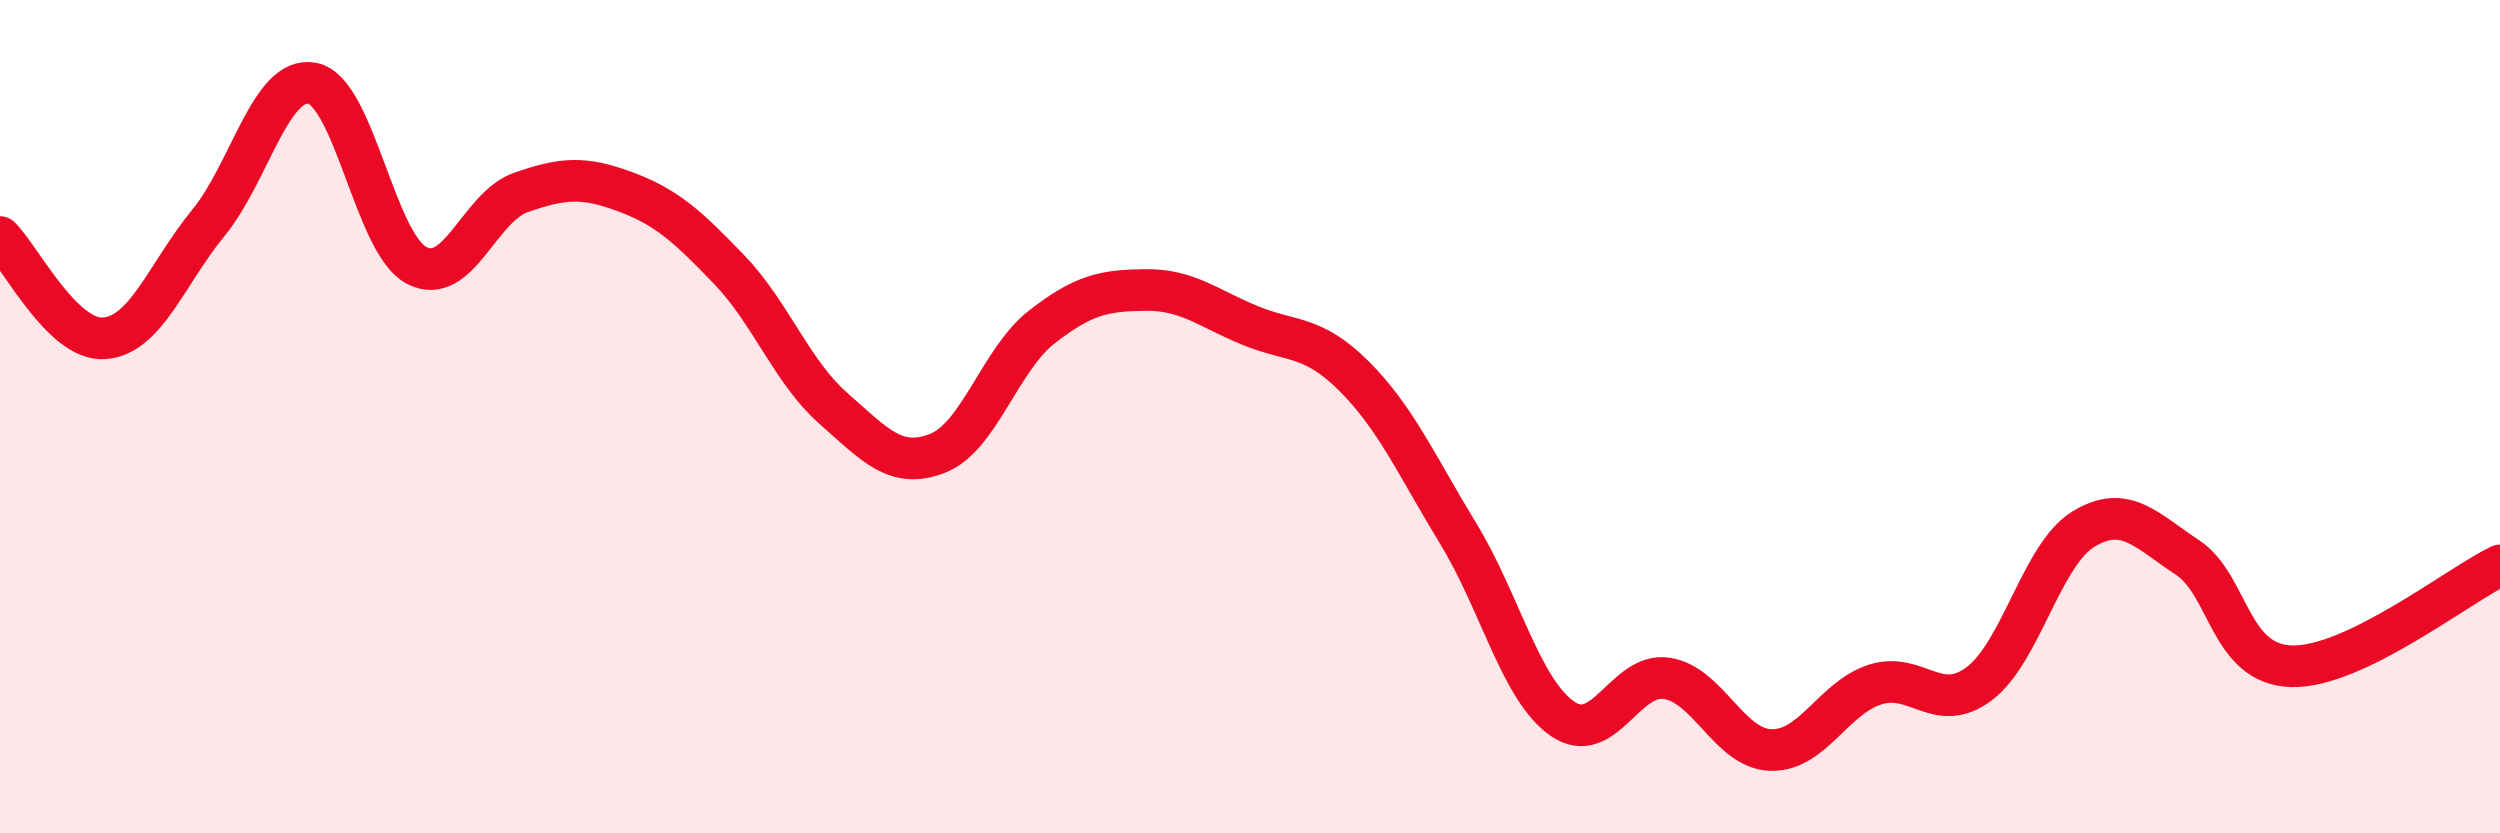 
    <svg width="60" height="20" viewBox="0 0 60 20" xmlns="http://www.w3.org/2000/svg">
      <path
        d="M 0,5.69 C 0.5,6.18 1.5,8.19 2.5,8.12 C 3.5,8.05 4,6.57 5,5.35 C 6,4.13 6.5,1.8 7.5,2 C 8.5,2.2 9,5.85 10,6.37 C 11,6.89 11.5,4.97 12.5,4.62 C 13.5,4.27 14,4.23 15,4.6 C 16,4.97 16.5,5.43 17.5,6.47 C 18.5,7.51 19,8.92 20,9.8 C 21,10.68 21.5,11.27 22.5,10.88 C 23.5,10.49 24,8.63 25,7.85 C 26,7.07 26.5,6.97 27.5,6.96 C 28.5,6.95 29,7.4 30,7.81 C 31,8.22 31.5,8.03 32.5,9.03 C 33.5,10.03 34,11.17 35,12.81 C 36,14.45 36.5,16.56 37.5,17.25 C 38.5,17.94 39,16.13 40,16.28 C 41,16.43 41.5,17.97 42.5,18 C 43.5,18.03 44,16.75 45,16.43 C 46,16.11 46.5,17.16 47.5,16.41 C 48.5,15.66 49,13.31 50,12.7 C 51,12.09 51.5,12.72 52.5,13.38 C 53.5,14.04 53.5,15.95 55,15.99 C 56.5,16.03 59,14.05 60,13.57L60 20L0 20Z"
        fill="#EB0A25"
        opacity="0.1"
        stroke-linecap="round"
        stroke-linejoin="round"
      />
      <path
        d="M 0,5.69 C 0.5,6.18 1.5,8.19 2.5,8.12 C 3.5,8.05 4,6.57 5,5.35 C 6,4.13 6.5,1.8 7.5,2 C 8.5,2.2 9,5.85 10,6.37 C 11,6.89 11.5,4.97 12.5,4.62 C 13.5,4.27 14,4.23 15,4.6 C 16,4.97 16.5,5.43 17.5,6.47 C 18.5,7.51 19,8.92 20,9.8 C 21,10.68 21.5,11.27 22.5,10.88 C 23.5,10.49 24,8.63 25,7.85 C 26,7.07 26.5,6.97 27.5,6.96 C 28.5,6.95 29,7.4 30,7.81 C 31,8.22 31.5,8.03 32.5,9.03 C 33.5,10.03 34,11.17 35,12.81 C 36,14.45 36.5,16.56 37.5,17.25 C 38.5,17.94 39,16.13 40,16.28 C 41,16.43 41.5,17.97 42.5,18 C 43.5,18.03 44,16.75 45,16.43 C 46,16.11 46.5,17.16 47.5,16.41 C 48.5,15.66 49,13.31 50,12.7 C 51,12.09 51.5,12.72 52.5,13.38 C 53.5,14.04 53.5,15.95 55,15.99 C 56.5,16.03 59,14.05 60,13.57"
        stroke="#EB0A25"
        stroke-width="1"
        fill="none"
        stroke-linecap="round"
        stroke-linejoin="round"
      />
    </svg>
  